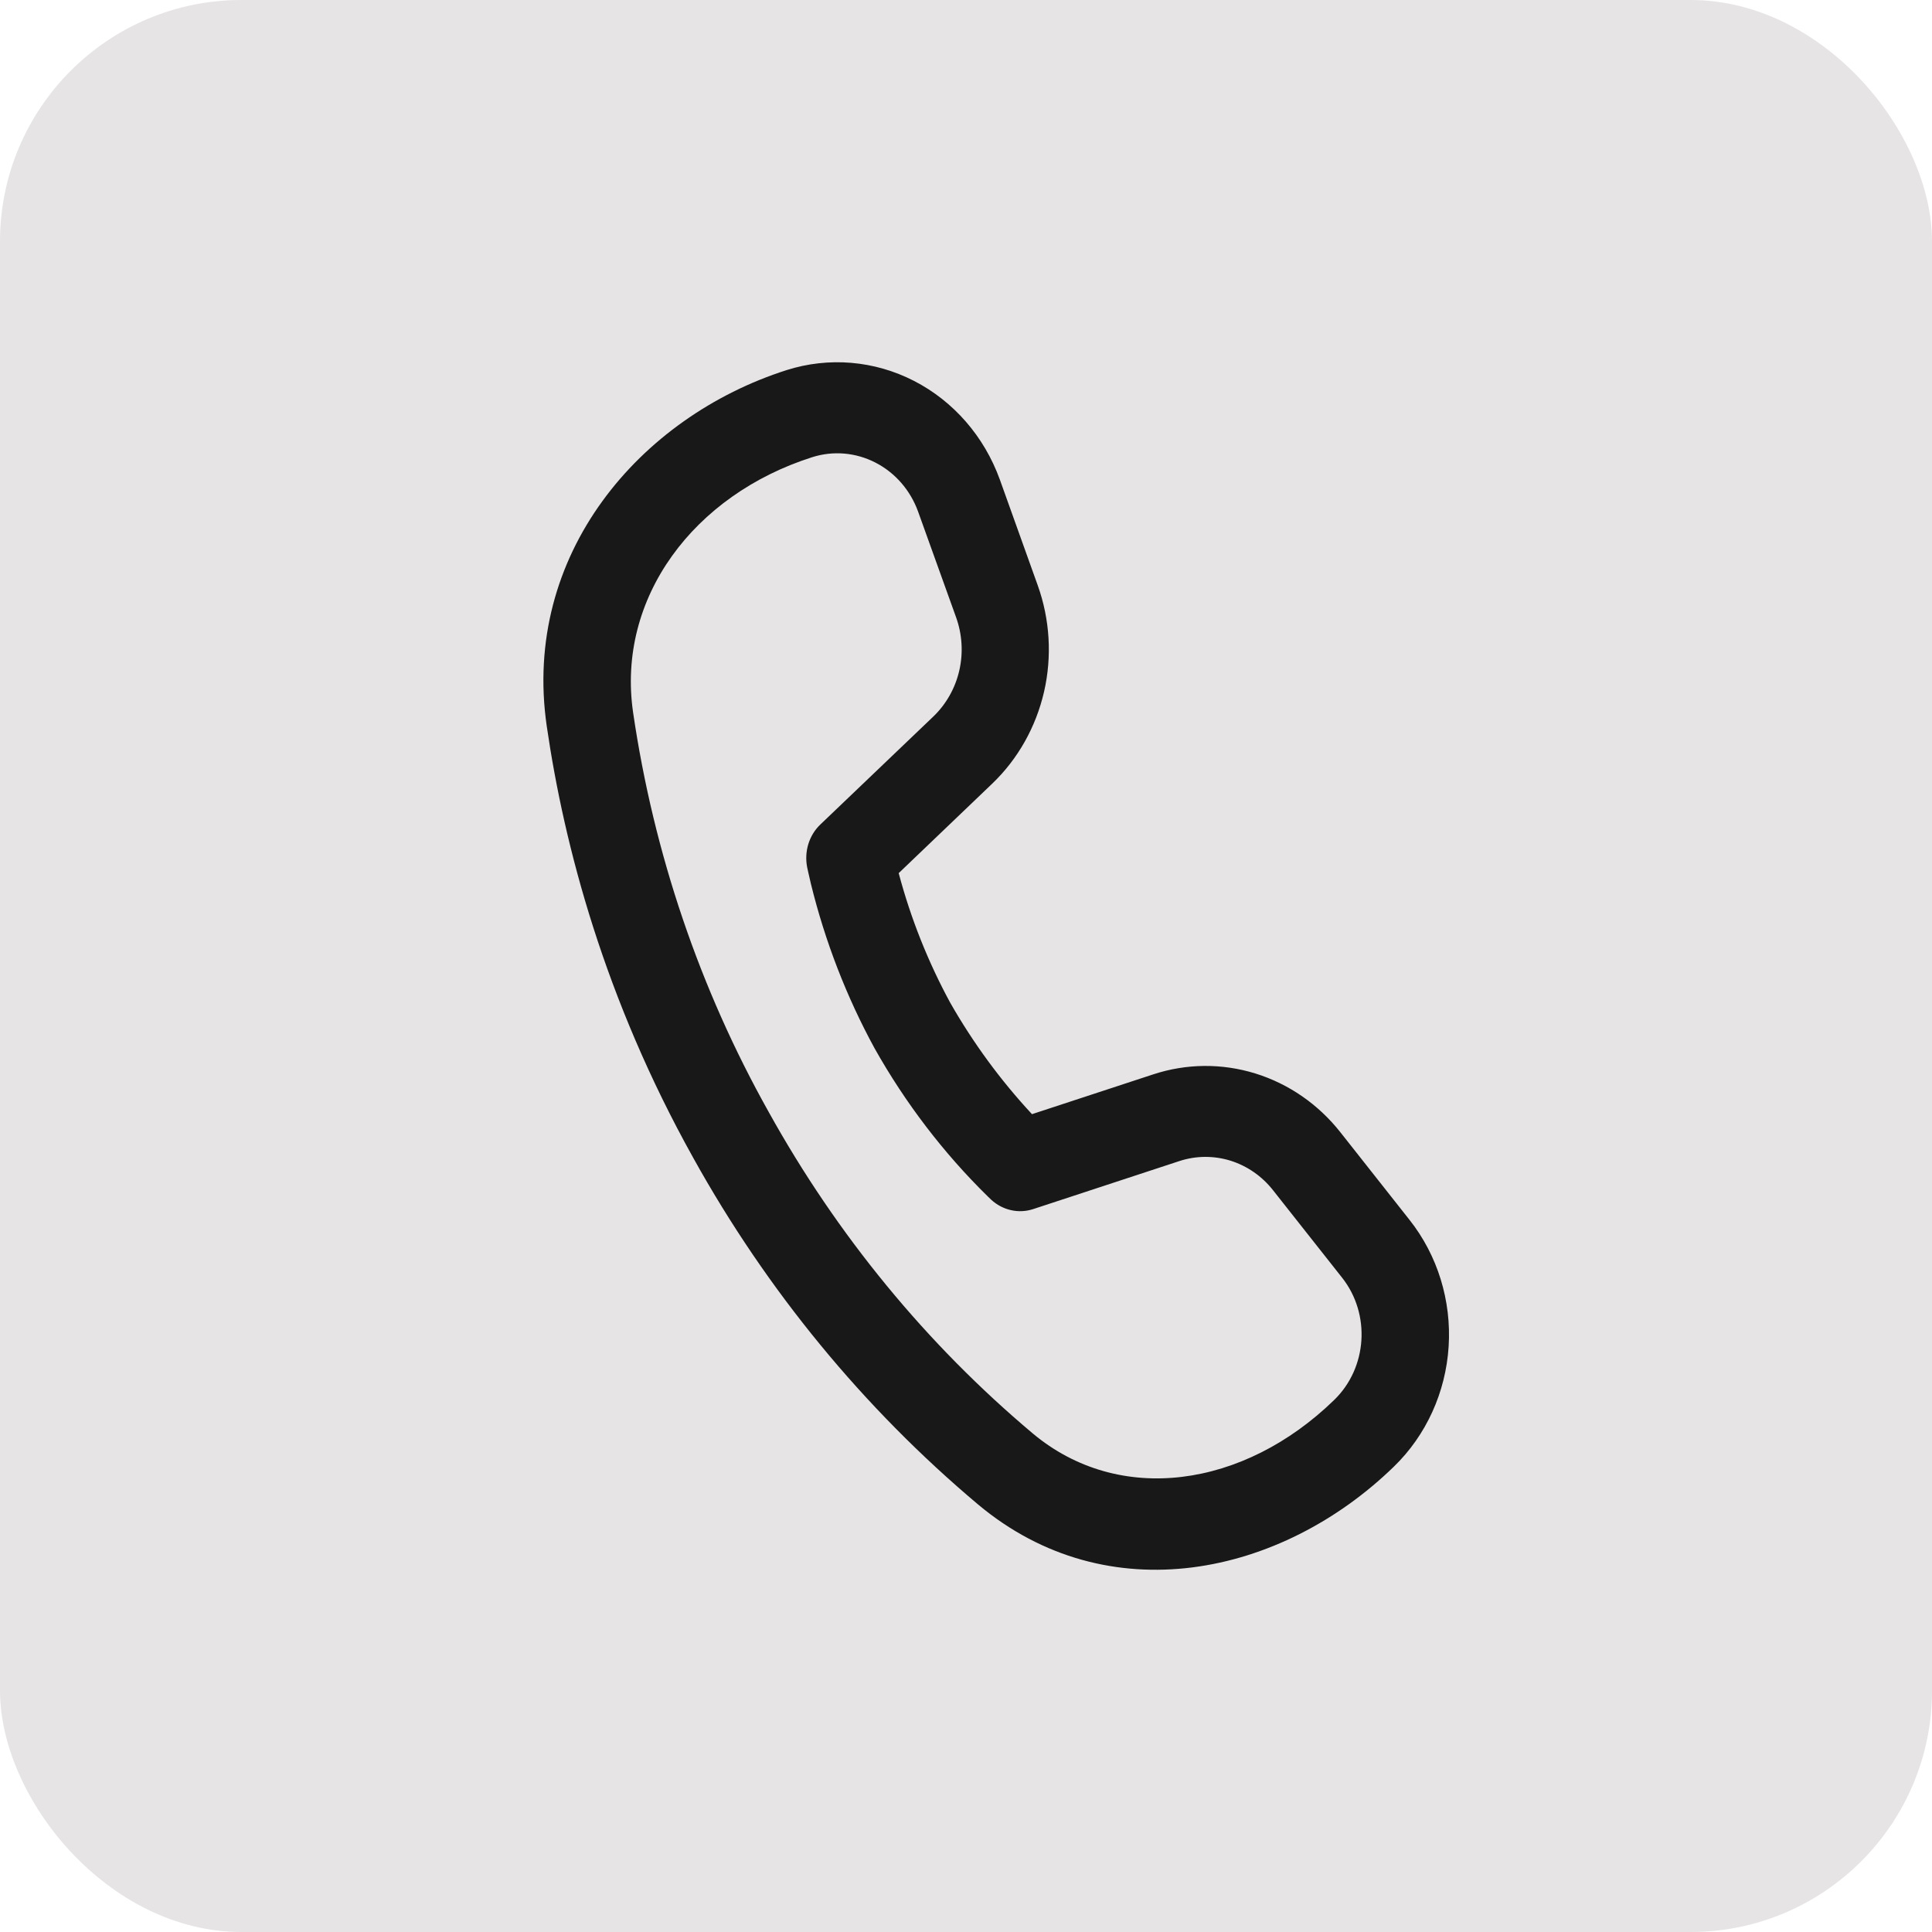 <svg width="32" height="32" viewBox="0 0 32 32" fill="none" xmlns="http://www.w3.org/2000/svg">
<g filter="url(#filter0_ii_1_1081)">
<rect width="32" height="32" rx="4" fill="#E6E4E4"/>
<path d="M10.486 11.8C10.21 9.902 11.492 8.197 13.451 7.573C13.799 7.462 14.174 7.494 14.5 7.662C14.826 7.829 15.079 8.12 15.207 8.475L15.836 10.225C15.937 10.507 15.956 10.813 15.889 11.106C15.822 11.398 15.672 11.663 15.46 11.867L13.589 13.655C13.496 13.743 13.428 13.854 13.389 13.979C13.351 14.103 13.344 14.236 13.369 14.364L13.386 14.442L13.431 14.638C13.665 15.591 14.019 16.507 14.485 17.362C14.995 18.269 15.626 19.096 16.36 19.816L16.417 19.871C16.511 19.957 16.624 20.017 16.746 20.044C16.868 20.072 16.995 20.065 17.114 20.026L19.534 19.231C19.808 19.141 20.103 19.139 20.379 19.224C20.655 19.31 20.901 19.48 21.084 19.712L22.229 21.162C22.706 21.766 22.648 22.653 22.1 23.186C20.601 24.645 18.539 24.943 17.104 23.741C15.345 22.262 13.863 20.457 12.731 18.416C11.589 16.379 10.828 14.134 10.486 11.8ZM14.884 14.463L16.435 12.979C16.86 12.572 17.158 12.042 17.293 11.457C17.427 10.872 17.39 10.259 17.188 9.695L16.561 7.945C16.303 7.231 15.795 6.646 15.139 6.309C14.483 5.972 13.729 5.908 13.029 6.13C10.596 6.907 8.642 9.184 9.056 12.028C9.345 14.014 10.011 16.539 11.482 19.177C12.703 21.377 14.302 23.323 16.199 24.918C18.351 26.721 21.223 26.105 23.088 24.291C23.622 23.773 23.946 23.061 23.994 22.302C24.042 21.543 23.811 20.793 23.347 20.206L22.201 18.754C21.835 18.29 21.344 17.951 20.792 17.78C20.239 17.609 19.651 17.614 19.101 17.795L17.093 18.454C16.574 17.896 16.12 17.277 15.739 16.609C15.372 15.933 15.085 15.213 14.886 14.465" fill="#181818"/>
</g>
<defs>
<filter id="filter0_ii_1_1081" x="0" y="-2" width="32" height="36" filterUnits="userSpaceOnUse" color-interpolation-filters="sRGB">
<feFlood flood-opacity="0" result="BackgroundImageFix"/>
<feBlend mode="normal" in="SourceGraphic" in2="BackgroundImageFix" result="shape"/>
<feColorMatrix in="SourceAlpha" type="matrix" values="0 0 0 0 0 0 0 0 0 0 0 0 0 0 0 0 0 0 127 0" result="hardAlpha"/>
<feOffset dy="-2"/>
<feGaussianBlur stdDeviation="2"/>
<feComposite in2="hardAlpha" operator="arithmetic" k2="-1" k3="1"/>
<feColorMatrix type="matrix" values="0 0 0 0 0 0 0 0 0 0 0 0 0 0 0 0 0 0 0.1 0"/>
<feBlend mode="normal" in2="shape" result="effect1_innerShadow_1_1081"/>
<feColorMatrix in="SourceAlpha" type="matrix" values="0 0 0 0 0 0 0 0 0 0 0 0 0 0 0 0 0 0 127 0" result="hardAlpha"/>
<feOffset dy="2"/>
<feGaussianBlur stdDeviation="1"/>
<feComposite in2="hardAlpha" operator="arithmetic" k2="-1" k3="1"/>
<feColorMatrix type="matrix" values="0 0 0 0 1 0 0 0 0 1 0 0 0 0 1 0 0 0 0.1 0"/>
<feBlend mode="normal" in2="effect1_innerShadow_1_1081" result="effect2_innerShadow_1_1081"/>
</filter>
</defs>
</svg>
